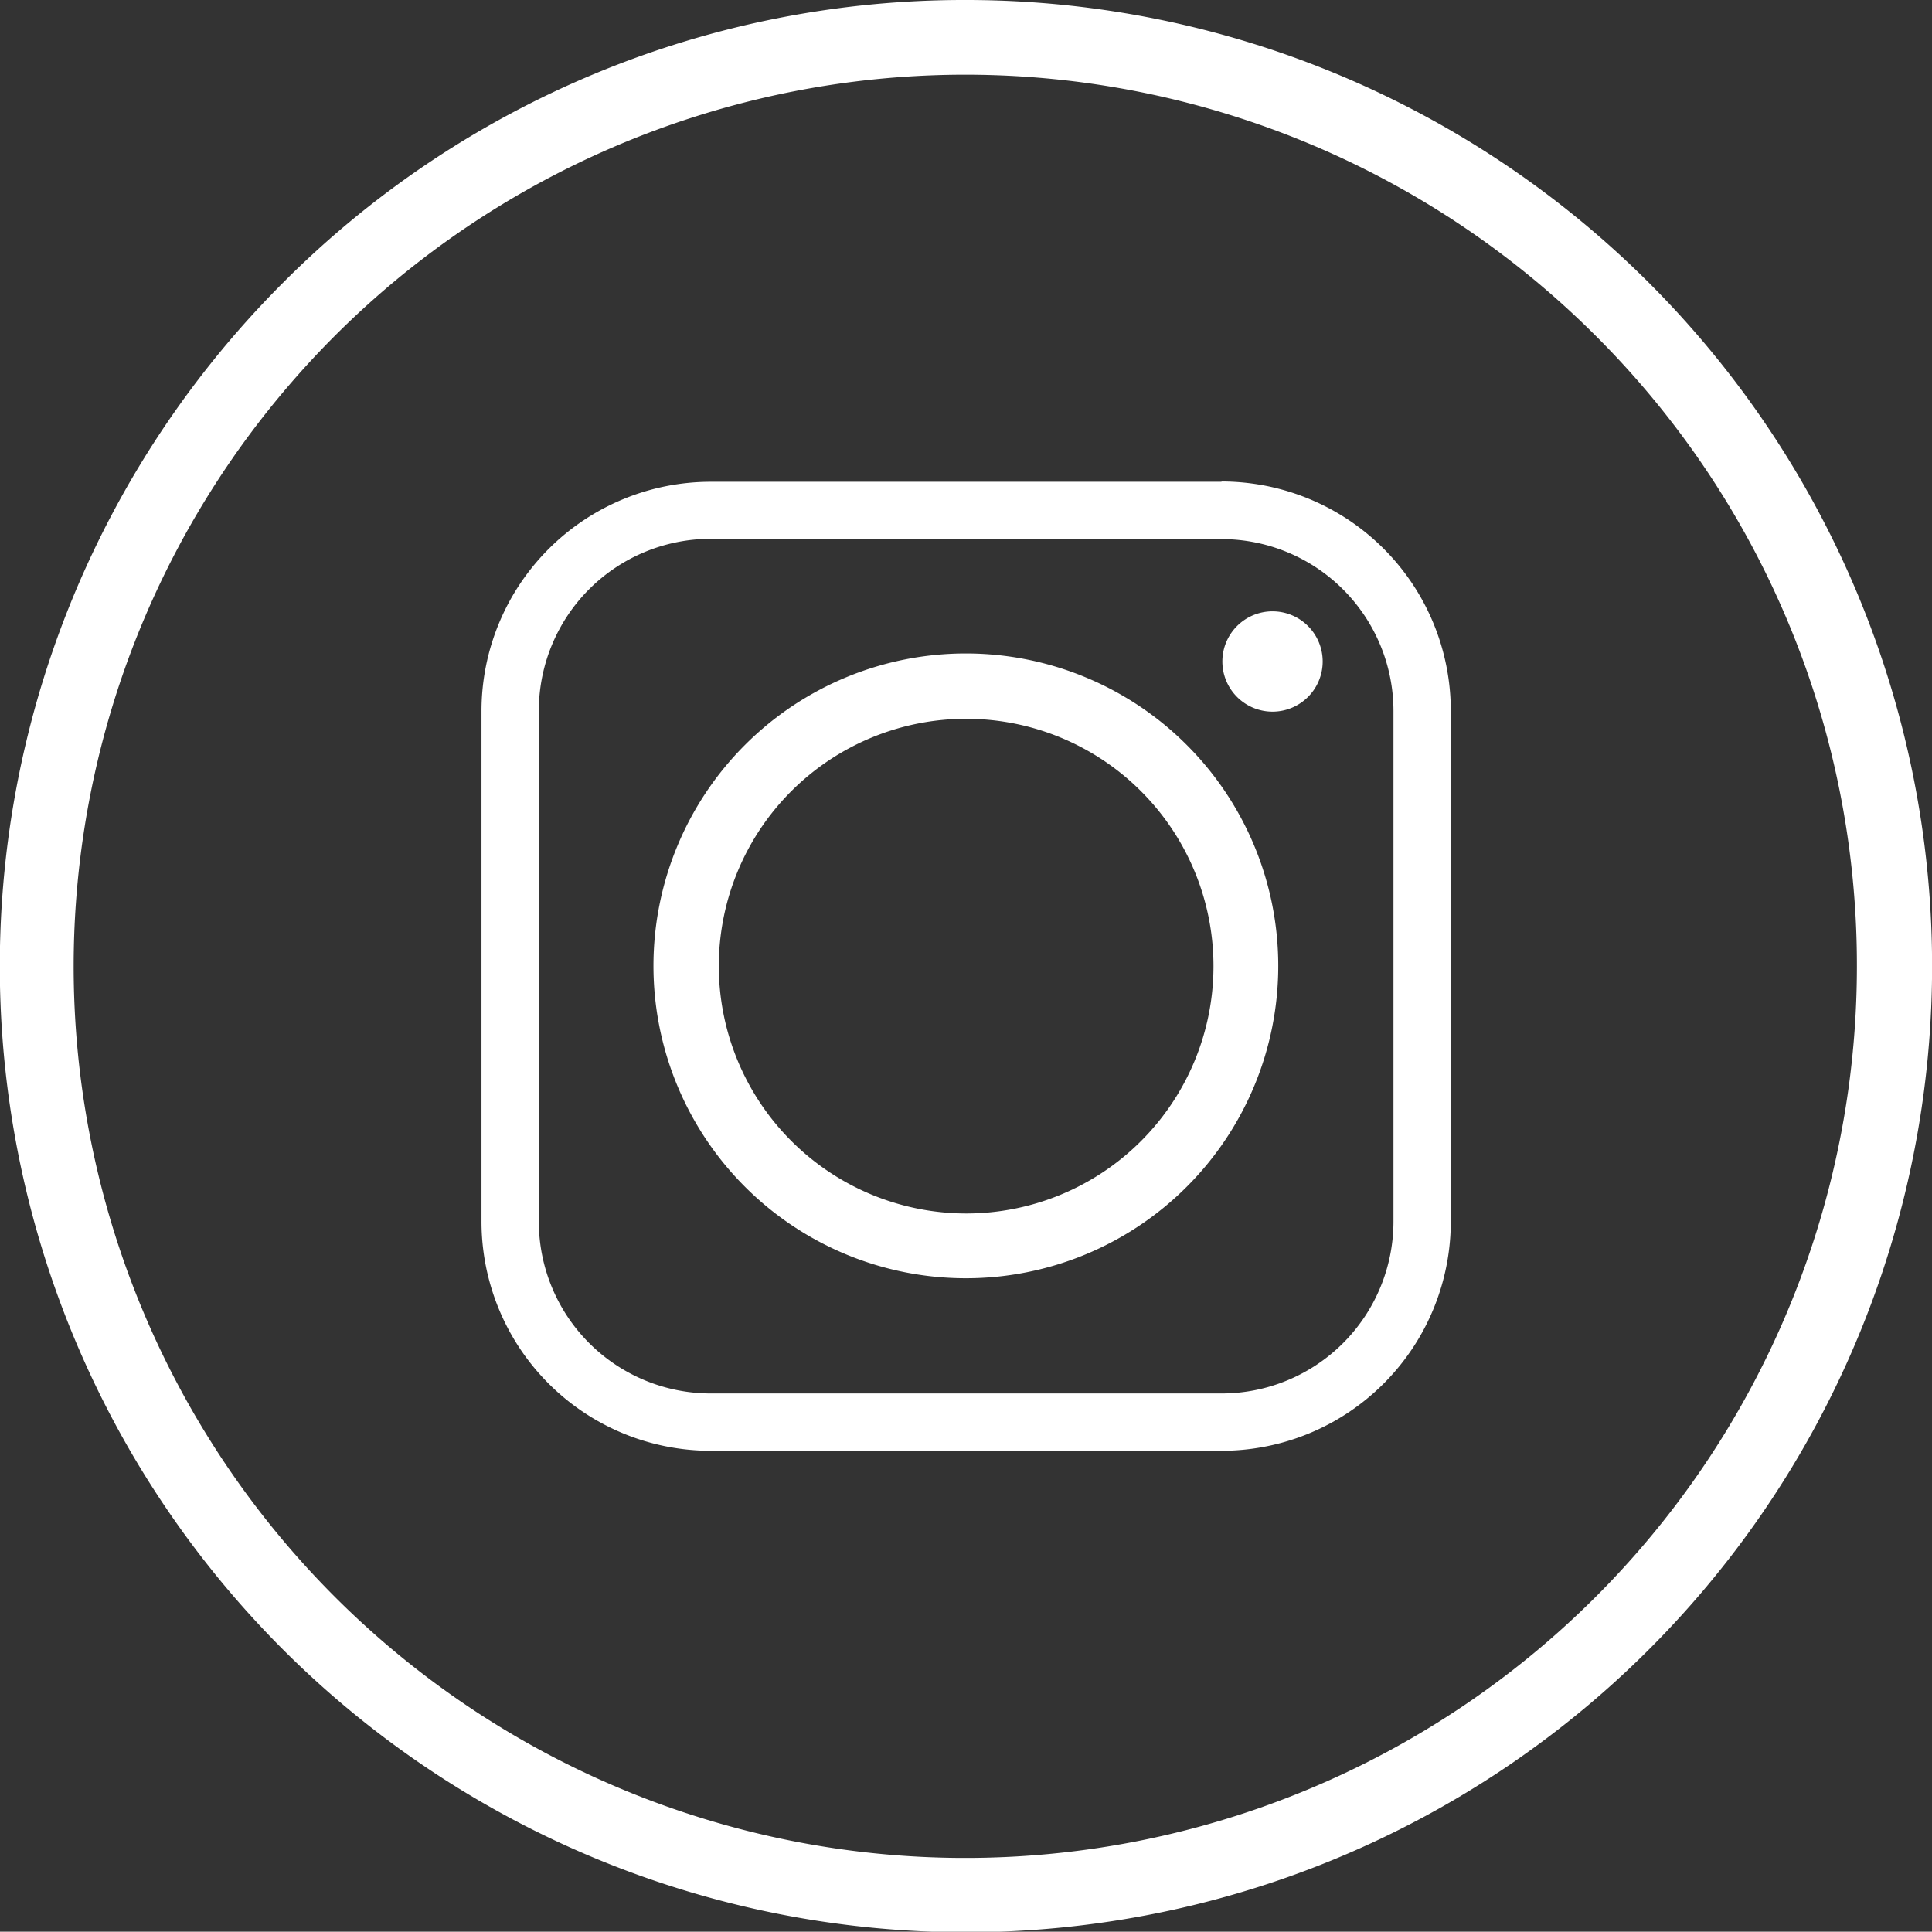 <svg xmlns="http://www.w3.org/2000/svg" viewBox="0 0 67.41 67.4"><rect x="0" y="0" width="67.41" height="67.4" fill="#333333" stroke="none"/><defs><style>.cls-1,.cls-2{fill:#fff;}.cls-2{fill-rule:evenodd;}</style></defs><title>Ресурс 30</title><g id="Слой_2" data-name="Слой 2"><g id="Layer_1" data-name="Layer 1"><path class="cls-1" d="M33.7,0A33.71,33.71,0,1,1,9.87,9.87,33.54,33.54,0,0,1,33.7,0Zm22,11.74a31.11,31.11,0,1,0,9.09,22,31,31,0,0,0-9.09-22Z"/><path class="cls-2" d="M25.08,33.7a8.63,8.63,0,1,1,8.62,8.64,8.64,8.64,0,0,1-8.62-8.64ZM42.62,16.81H24.8a8,8,0,0,0-8,8V42.62a8,8,0,0,0,8,8H42.62a8,8,0,0,0,8-8V24.8a8,8,0,0,0-8-8Zm-17.82,2H42.62a6,6,0,0,1,6,6V42.62a6,6,0,0,1-6,6H24.8a6,6,0,0,1-6-6V24.8a6,6,0,0,1,6-6ZM44.4,21.33a1.75,1.75,0,1,0,1.75,1.75,1.75,1.75,0,0,0-1.75-1.75ZM44.6,33.7A10.9,10.9,0,1,0,33.7,44.6,10.9,10.9,0,0,0,44.6,33.7Z"/></g></g></svg>
